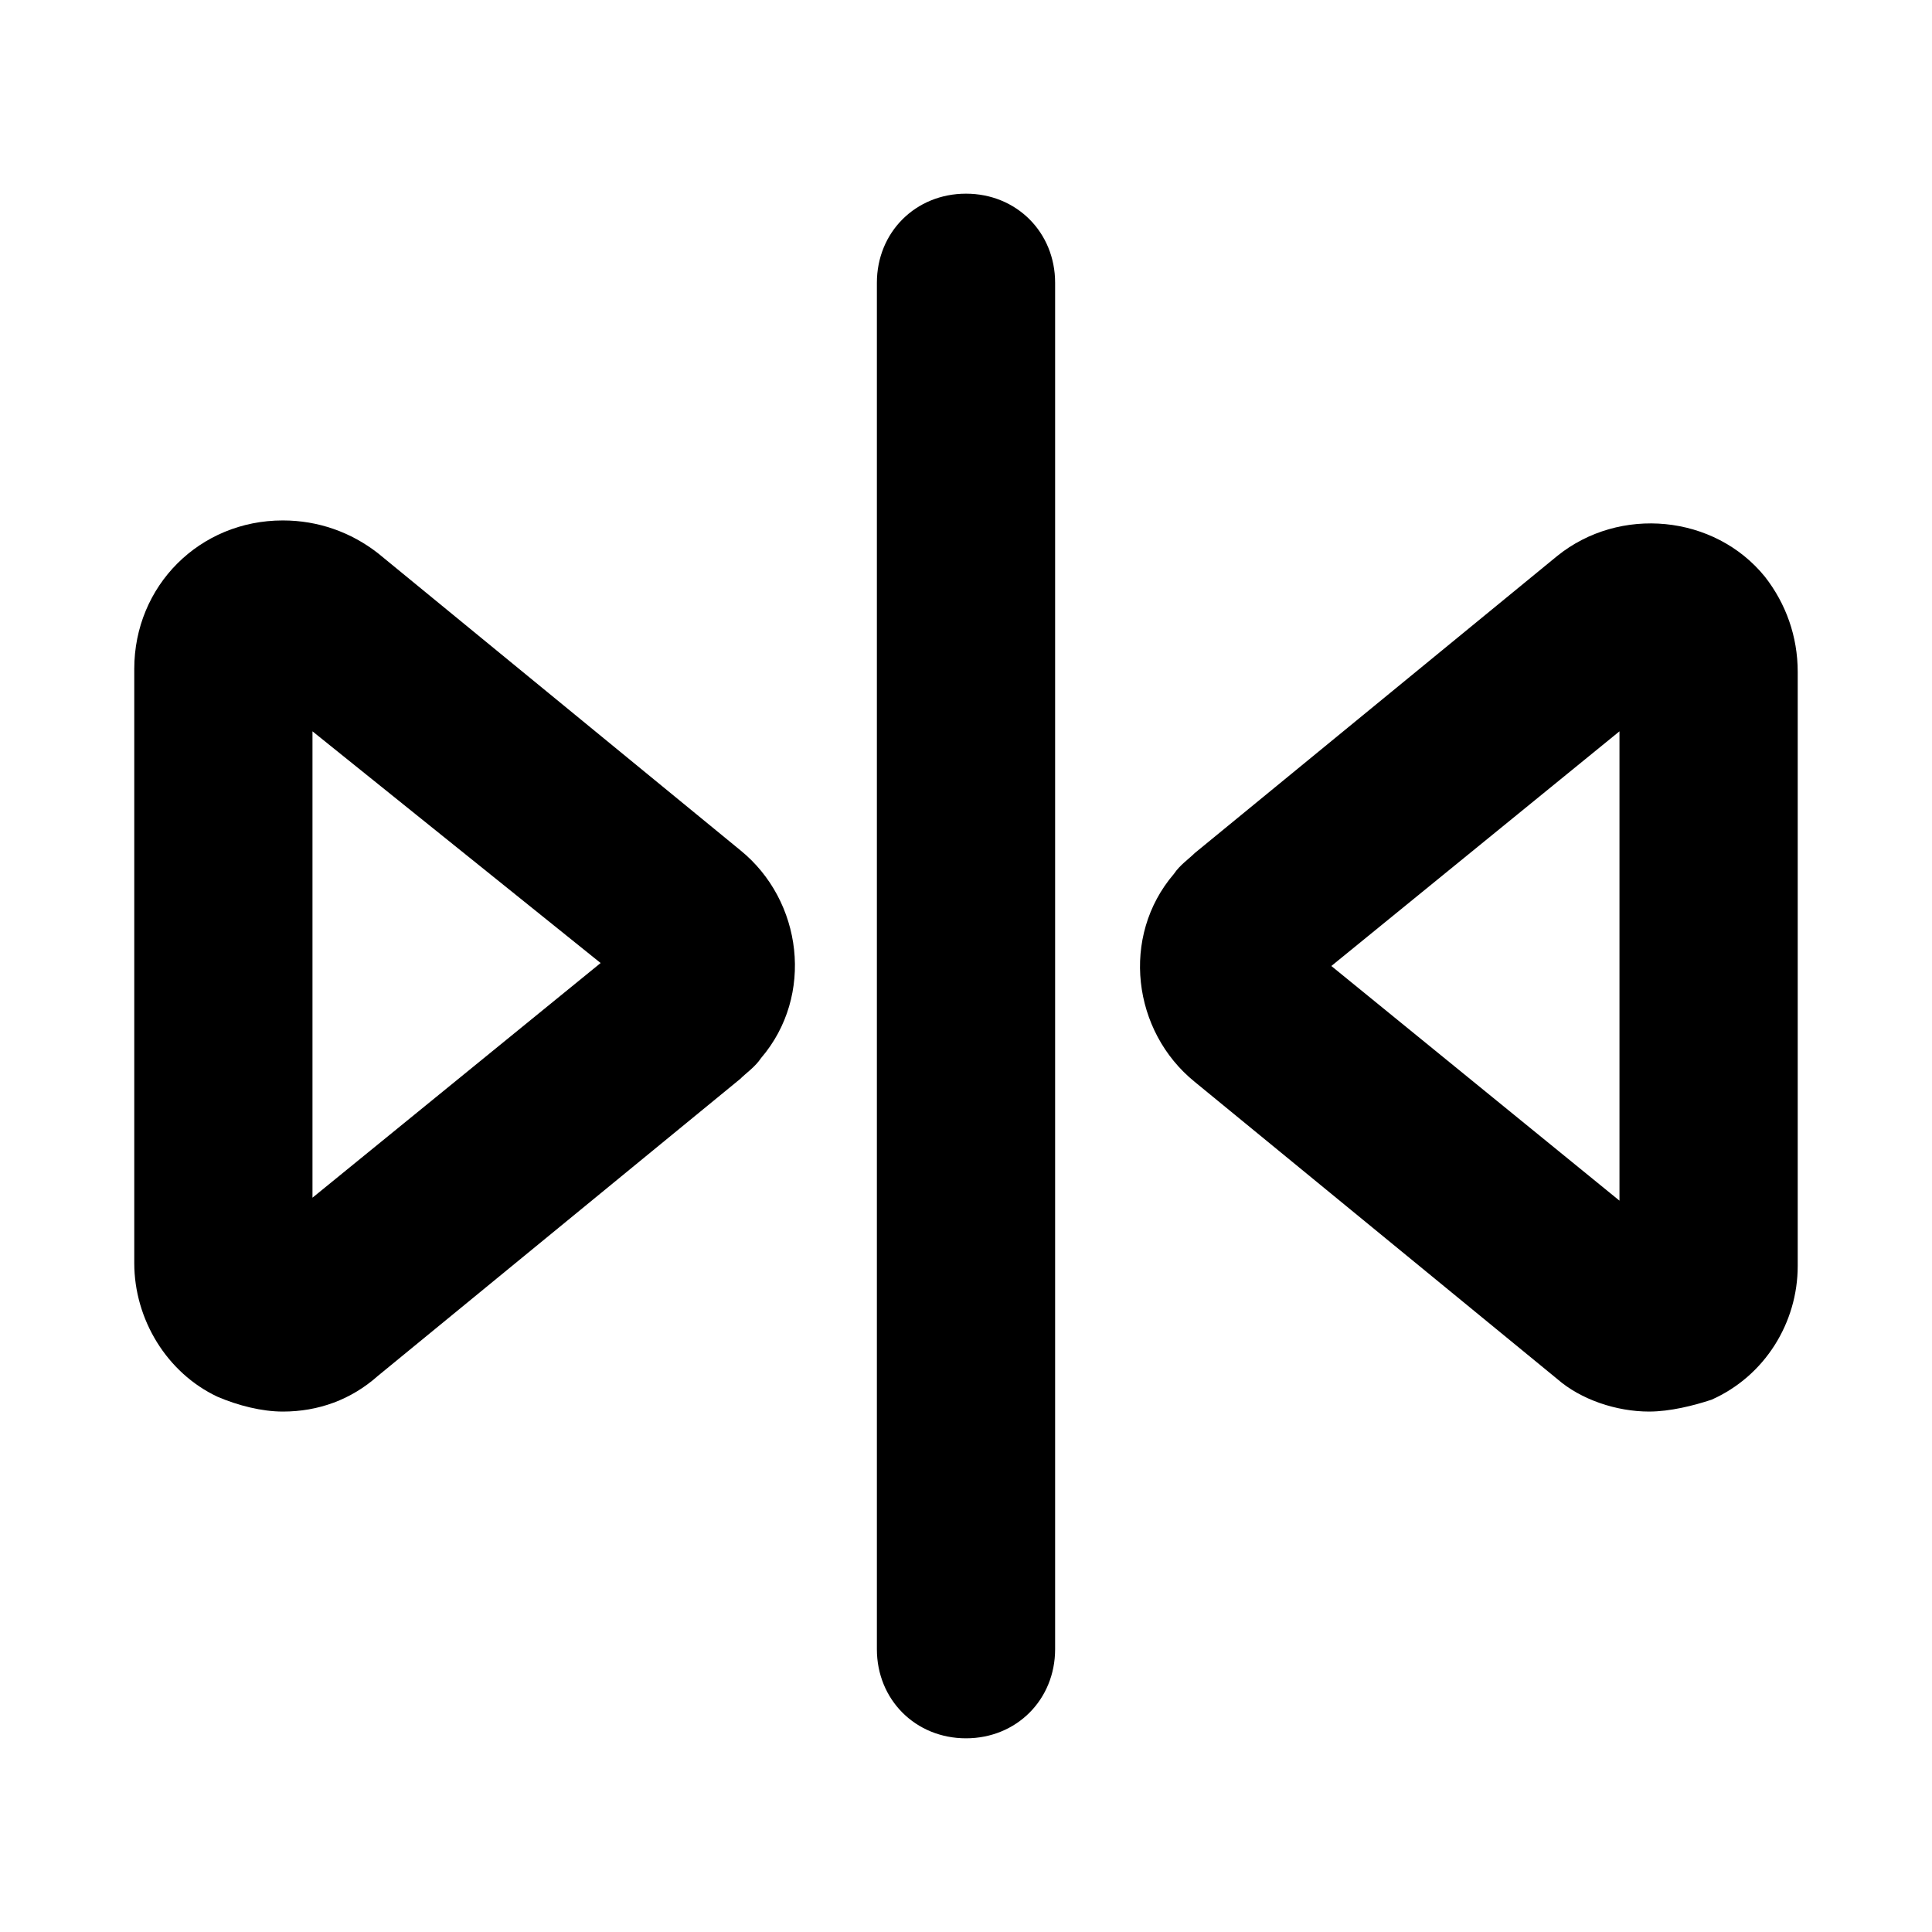 <?xml version="1.0" encoding="UTF-8"?>
<!-- Uploaded to: SVG Repo, www.svgrepo.com, Generator: SVG Repo Mixer Tools -->
<svg fill="#000000" width="800px" height="800px" version="1.1" viewBox="144 144 512 512" xmlns="http://www.w3.org/2000/svg">
 <g>
  <path d="m218.94 518.08c-5.512 0-11.809-1.574-17.32-3.938-13.379-6.297-22.039-20.465-22.039-35.422v-157.44c0-22.043 17.32-39.359 39.359-39.359 9.445 0 18.105 3.148 25.191 8.66l96.039 78.719c16.531 13.383 19.68 38.574 5.512 55.105-1.574 2.363-3.938 3.938-5.512 5.512l-96.039 78.719c-7.086 6.297-15.746 9.445-25.191 9.445zm7.871-180.27v123.59l76.359-62.188z"/>
  <path d="m581.05 518.08c-8.66 0-18.105-3.148-24.402-8.66l-96.039-78.719c-16.531-13.383-19.68-38.574-5.512-55.105 1.574-2.363 3.938-3.938 5.512-5.512l96.039-78.719c16.531-13.383 41.723-11.02 55.105 5.512 5.512 7.086 8.66 15.742 8.66 25.191v157.44c0 14.957-8.66 29.125-22.828 35.426-4.727 1.57-11.023 3.144-16.535 3.144zm-84.23-118.08 76.359 62.188v-124.38z"/>
  <path d="m400 604.67c-13.383 0-23.617-10.234-23.617-23.617v-362.11c0-13.383 10.234-23.617 23.617-23.617s23.617 10.234 23.617 23.617v362.11c-0.004 13.383-10.234 23.617-23.617 23.617z"/>
 </g>
</svg>